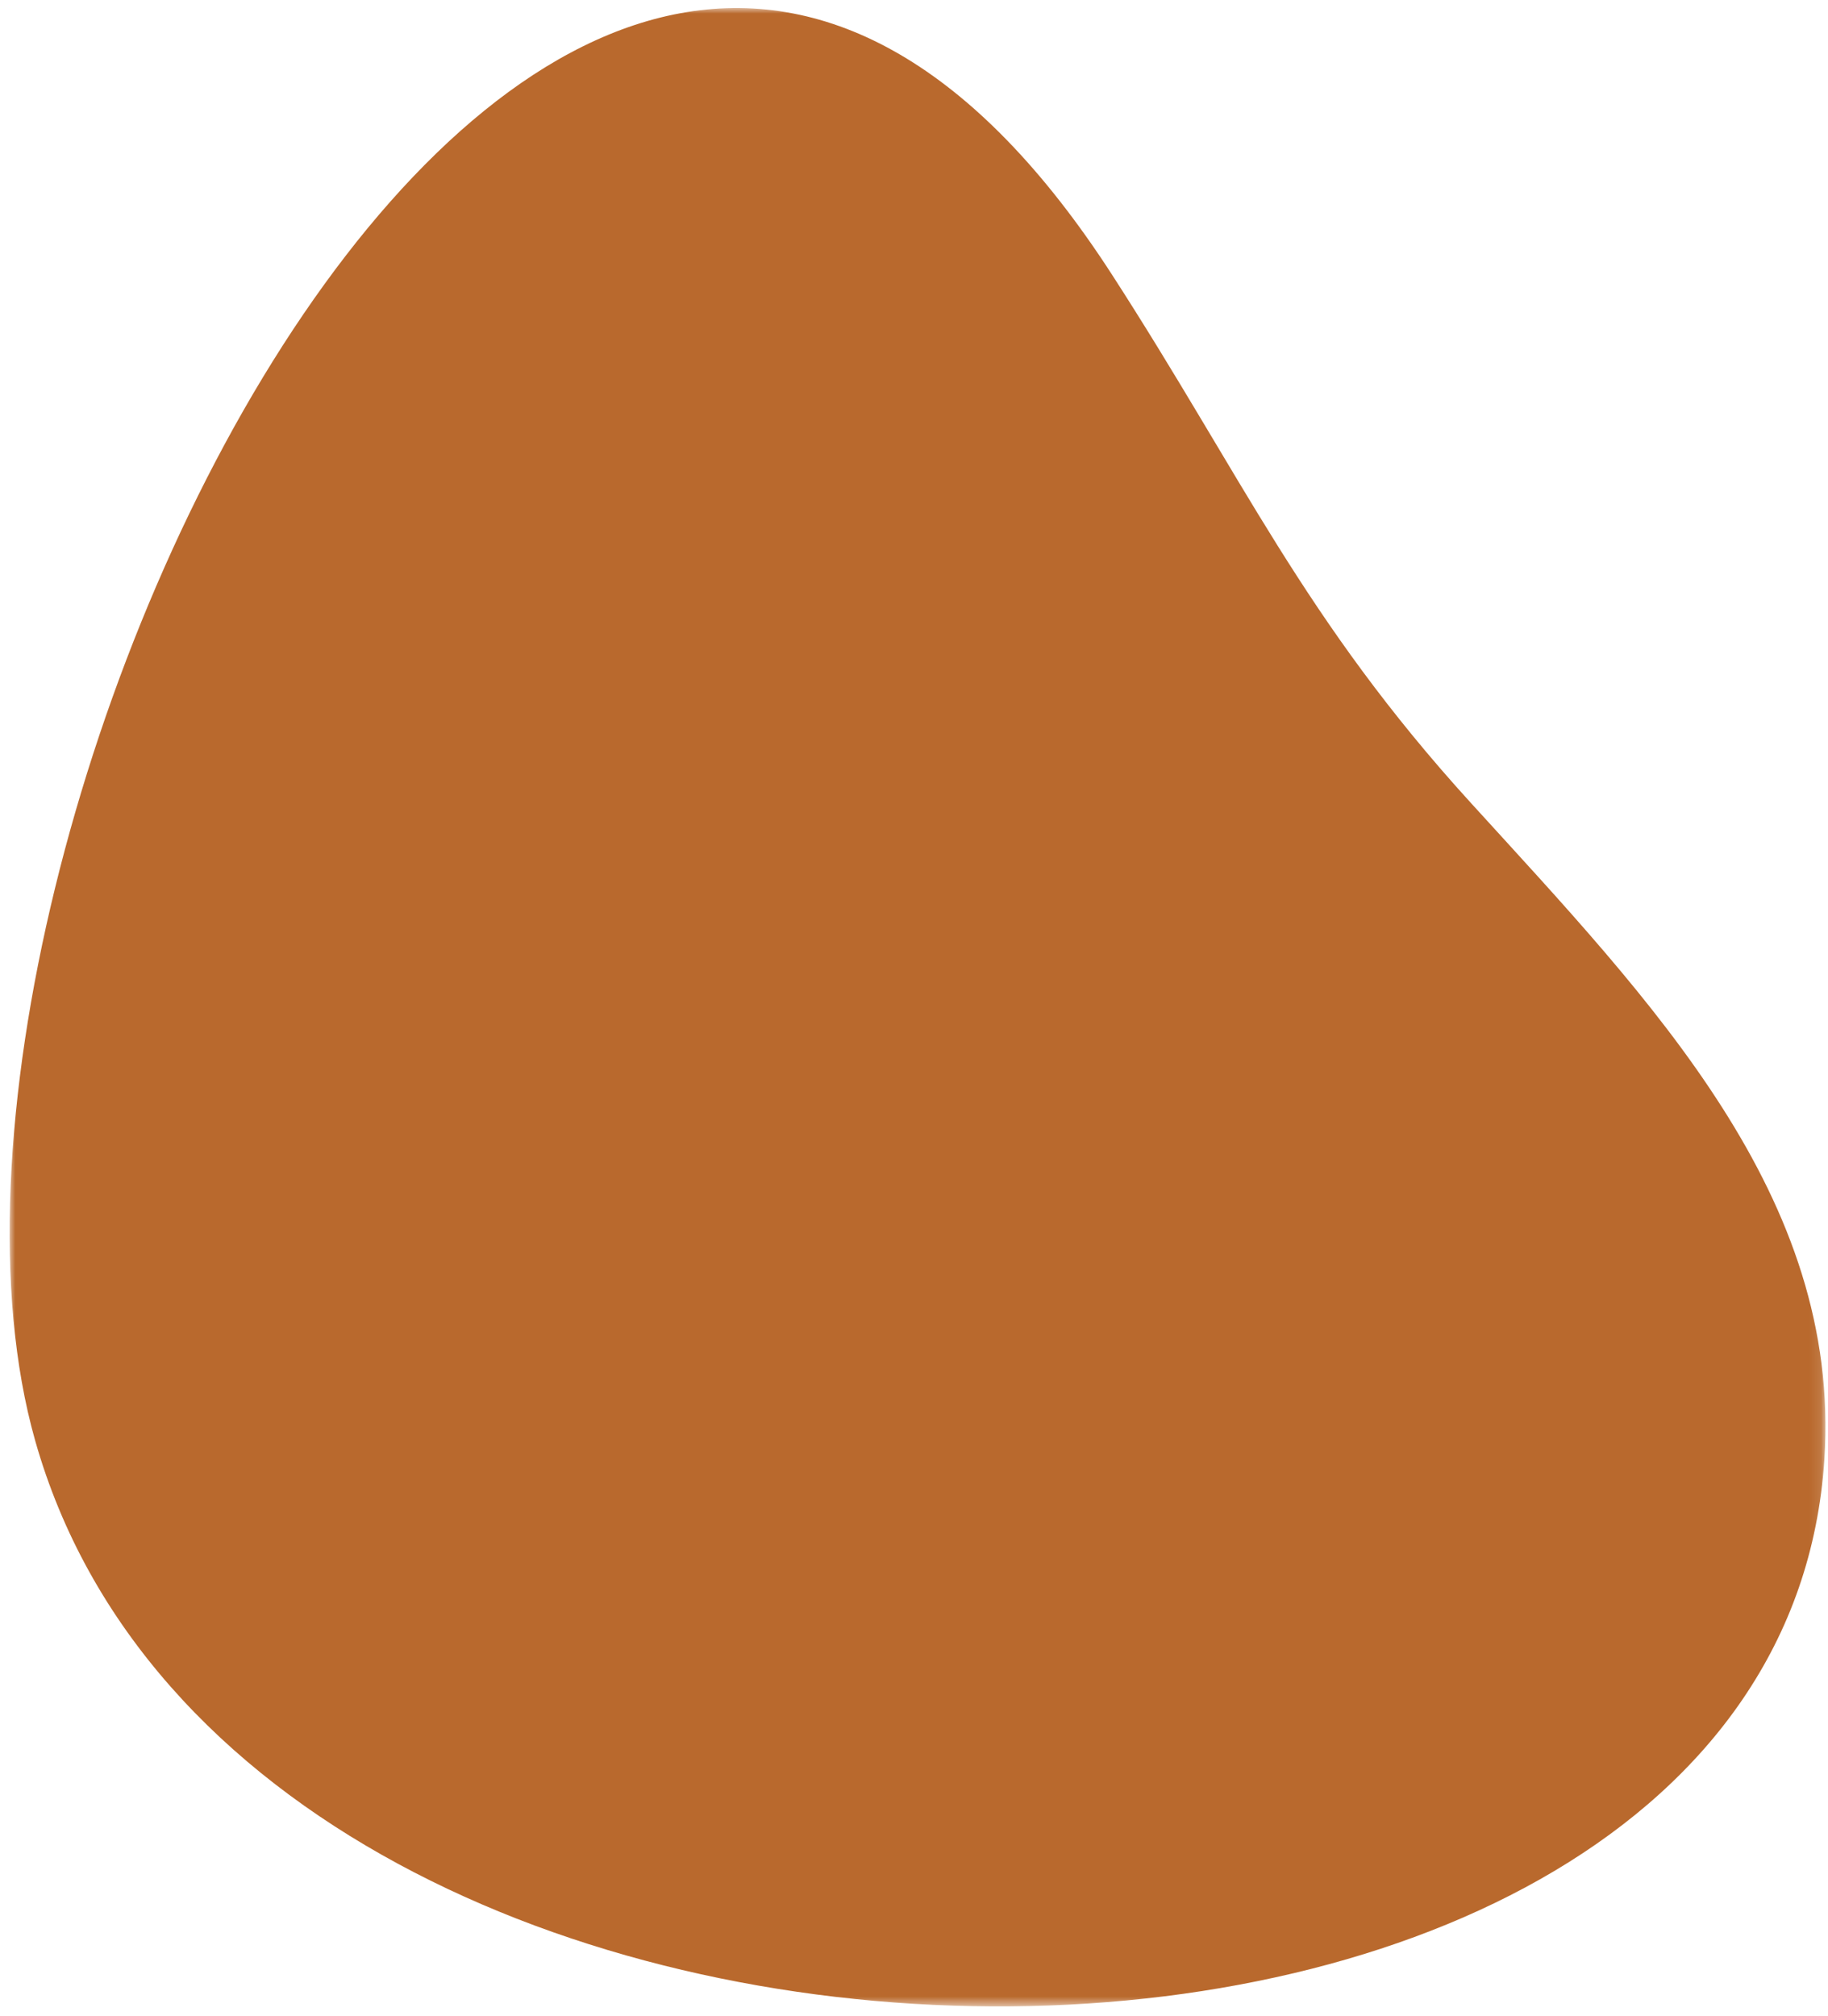 <?xml version="1.0" encoding="UTF-8"?>
<svg width="166px" height="183px" viewBox="0 0 166 183" version="1.1" xmlns="http://www.w3.org/2000/svg" xmlns:xlink="http://www.w3.org/1999/xlink">
    <!-- Generator: Sketch 63.1 (92452) - https://sketch.com -->
    <title>Group 3</title>
    <desc>Created with Sketch.</desc>
    <defs>
        <polygon id="path-1" points="0.003 0.001 164.894 0.001 164.894 181.399 0.003 181.399"></polygon>
    </defs>
    <g id="Page-Designs" stroke="none" stroke-width="1" fill="none" fill-rule="evenodd">
        <g id="Homepage" transform="translate(-891, -2510)">
            <g id="Group-3" transform="translate(891.873, 2510.73)">
                <mask id="mask-2" fill="white">
                    <use xlink:href="#path-1"></use>
                </mask>
                <g id="Clip-2"></g>
                <path d="M132.724,72.185 C117.484,55.462 111.944,42.515 100.122,24.224 C49.825,-53.604 -12.847,76.336 2.307,129.991 C21.613,198.323 160.459,198.161 164.798,131.738 C166.349,107.872 149.115,90.178 132.724,72.185 Z" id="Fill-1" fill="#B9692D" mask="url(#mask-2)"></path>
            </g>
        </g>
    </g>
</svg>
